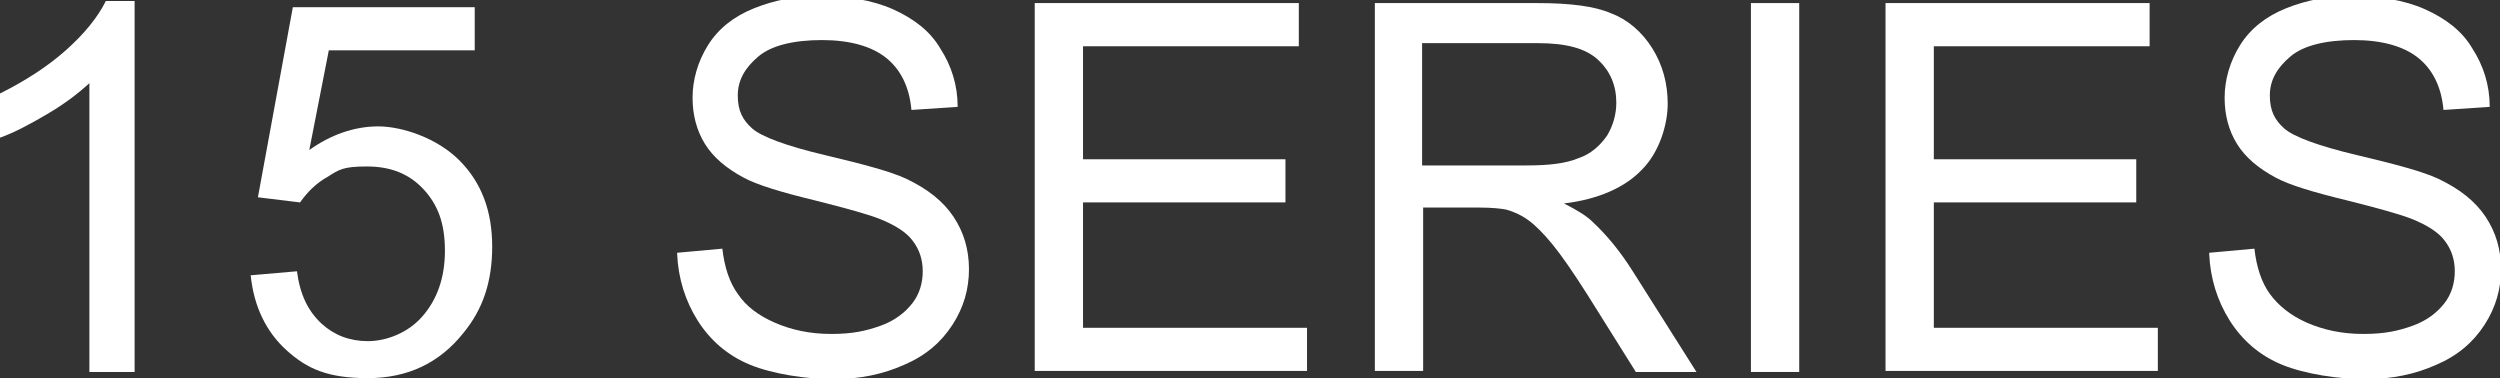 <?xml version="1.0" encoding="UTF-8"?>
<svg id="Layer_1" xmlns="http://www.w3.org/2000/svg" version="1.1" viewBox="0 0 243.3 36.8">
  <rect x="0" y="0" width="243.3" height="36.8" fill="#333333" stroke="none"/>
  <!-- Generator: Adobe Illustrator 29.6.0, SVG Export Plug-In . SVG Version: 2.1.1 Build 207)  -->
  <defs>
    <style>
      .st0 {
        fill: #fff;
      }
    </style>
  </defs>
  <path class="st0" d="M13.1,36.2h-4.4V8.1c-1.1,1-2.4,2-4.1,3-1.7,1-3.2,1.8-4.6,2.3v-4.3c2.4-1.2,4.6-2.6,6.4-4.2,1.8-1.6,3.1-3.2,3.9-4.8h2.8v36.1Z"/>
  <path class="st0" d="M24.3,26.8l4.6-.4c.3,2.3,1.1,3.9,2.4,5.1,1.2,1.1,2.7,1.7,4.5,1.7s3.9-.8,5.3-2.4,2.2-3.7,2.2-6.4-.7-4.5-2.1-6c-1.4-1.5-3.2-2.2-5.5-2.2s-2.7.3-3.8,1c-1.1.6-2,1.5-2.7,2.5l-4.1-.5L28.5.7h17.7v4.2h-14.2l-1.9,9.7c2.1-1.5,4.4-2.3,6.7-2.3s5.7,1.1,7.9,3.3,3.2,5,3.2,8.4-.9,6.1-2.8,8.4c-2.3,2.9-5.4,4.4-9.3,4.4s-5.9-.9-7.9-2.7c-2-1.8-3.2-4.3-3.5-7.3Z"/>
  <path class="st0" d="M65.9,24.6l4.4-.4c.2,1.8.7,3.3,1.5,4.4.8,1.2,2,2.1,3.6,2.8,1.6.7,3.4,1.1,5.5,1.1s3.4-.3,4.8-.8,2.4-1.3,3.1-2.2c.7-.9,1-2,1-3.1s-.3-2.1-1-3c-.6-.8-1.7-1.5-3.2-2.1-1-.4-3.1-1-6.3-1.8-3.3-.8-5.6-1.5-6.9-2.2-1.7-.9-3-2-3.8-3.3-.8-1.3-1.2-2.8-1.2-4.5s.5-3.5,1.5-5.1c1-1.6,2.5-2.8,4.5-3.6,2-.8,4.1-1.2,6.5-1.2s5,.4,7,1.3c2,.9,3.6,2.1,4.6,3.8,1.1,1.7,1.7,3.6,1.7,5.7l-4.5.3c-.2-2.3-1.1-4-2.5-5.1s-3.5-1.7-6.2-1.7-4.9.5-6.2,1.6c-1.3,1.1-2,2.3-2,3.8s.5,2.4,1.4,3.2c.9.8,3.3,1.7,7.1,2.6,3.8.9,6.4,1.6,7.9,2.3,2.1,1,3.6,2.2,4.6,3.7,1,1.5,1.5,3.2,1.5,5.1s-.5,3.7-1.6,5.4-2.6,3-4.7,3.9c-2,.9-4.3,1.4-6.9,1.4s-5.9-.5-8.1-1.4c-2.2-.9-3.9-2.4-5.1-4.3-1.2-1.9-1.9-4.1-2-6.5Z"/>
  <path class="st0" d="M100.7,36.2V.3h25.7v4.2h-21v11h19.7v4.2h-19.7v12.2h21.8v4.2h-26.5Z"/>
  <path class="st0" d="M133.8,36.2V.3h15.8c3.2,0,5.6.3,7.2,1,1.6.6,3,1.8,4,3.4,1,1.6,1.5,3.4,1.5,5.4s-.8,4.7-2.5,6.4c-1.6,1.7-4.2,2.9-7.6,3.3,1.2.6,2.2,1.2,2.8,1.8,1.4,1.3,2.7,2.9,3.9,4.8l6.2,9.8h-5.9l-4.7-7.5c-1.4-2.2-2.5-3.8-3.4-4.9-.9-1.1-1.7-1.9-2.4-2.4-.7-.5-1.4-.8-2.1-1-.5-.1-1.4-.2-2.6-.2h-5.5v15.9h-4.7ZM138.5,16.1h10.1c2.2,0,3.8-.2,5-.7,1.2-.4,2.1-1.2,2.8-2.2.6-1,.9-2.1.9-3.2,0-1.7-.6-3.1-1.8-4.2s-3.1-1.6-5.8-1.6h-11.3v11.9Z"/>
  <path class="st0" d="M170.4,36.2V.3h4.7v35.9h-4.7Z"/>
  <path class="st0" d="M183.5,36.2V.3h25.7v4.2h-21v11h19.7v4.2h-19.7v12.2h21.8v4.2h-26.5Z"/>
  <path class="st0" d="M215,24.6l4.4-.4c.2,1.8.7,3.3,1.5,4.4s2,2.1,3.6,2.8c1.6.7,3.4,1.1,5.5,1.1s3.4-.3,4.8-.8c1.4-.5,2.4-1.3,3.1-2.2.7-.9,1-2,1-3.1s-.3-2.1-1-3c-.6-.8-1.7-1.5-3.2-2.1-1-.4-3.1-1-6.3-1.8-3.3-.8-5.6-1.5-6.9-2.2-1.7-.9-3-2-3.8-3.3-.8-1.3-1.2-2.8-1.2-4.5s.5-3.5,1.5-5.1c1-1.6,2.5-2.8,4.5-3.6,2-.8,4.1-1.2,6.5-1.2s5,.4,7,1.3c2,.9,3.6,2.1,4.6,3.8,1.1,1.7,1.7,3.6,1.7,5.7l-4.5.3c-.2-2.3-1.1-4-2.5-5.1s-3.5-1.7-6.2-1.7-4.9.5-6.2,1.6-2,2.3-2,3.8.5,2.4,1.4,3.2c.9.8,3.3,1.7,7.1,2.6,3.8.9,6.4,1.6,7.9,2.3,2.1,1,3.6,2.2,4.6,3.7,1,1.5,1.5,3.2,1.5,5.1s-.5,3.7-1.6,5.4c-1.1,1.7-2.6,3-4.7,3.9-2,.9-4.3,1.4-6.9,1.4s-5.9-.5-8.1-1.4-3.9-2.4-5.1-4.3c-1.2-1.9-1.9-4.1-2-6.5Z"/>
</svg>